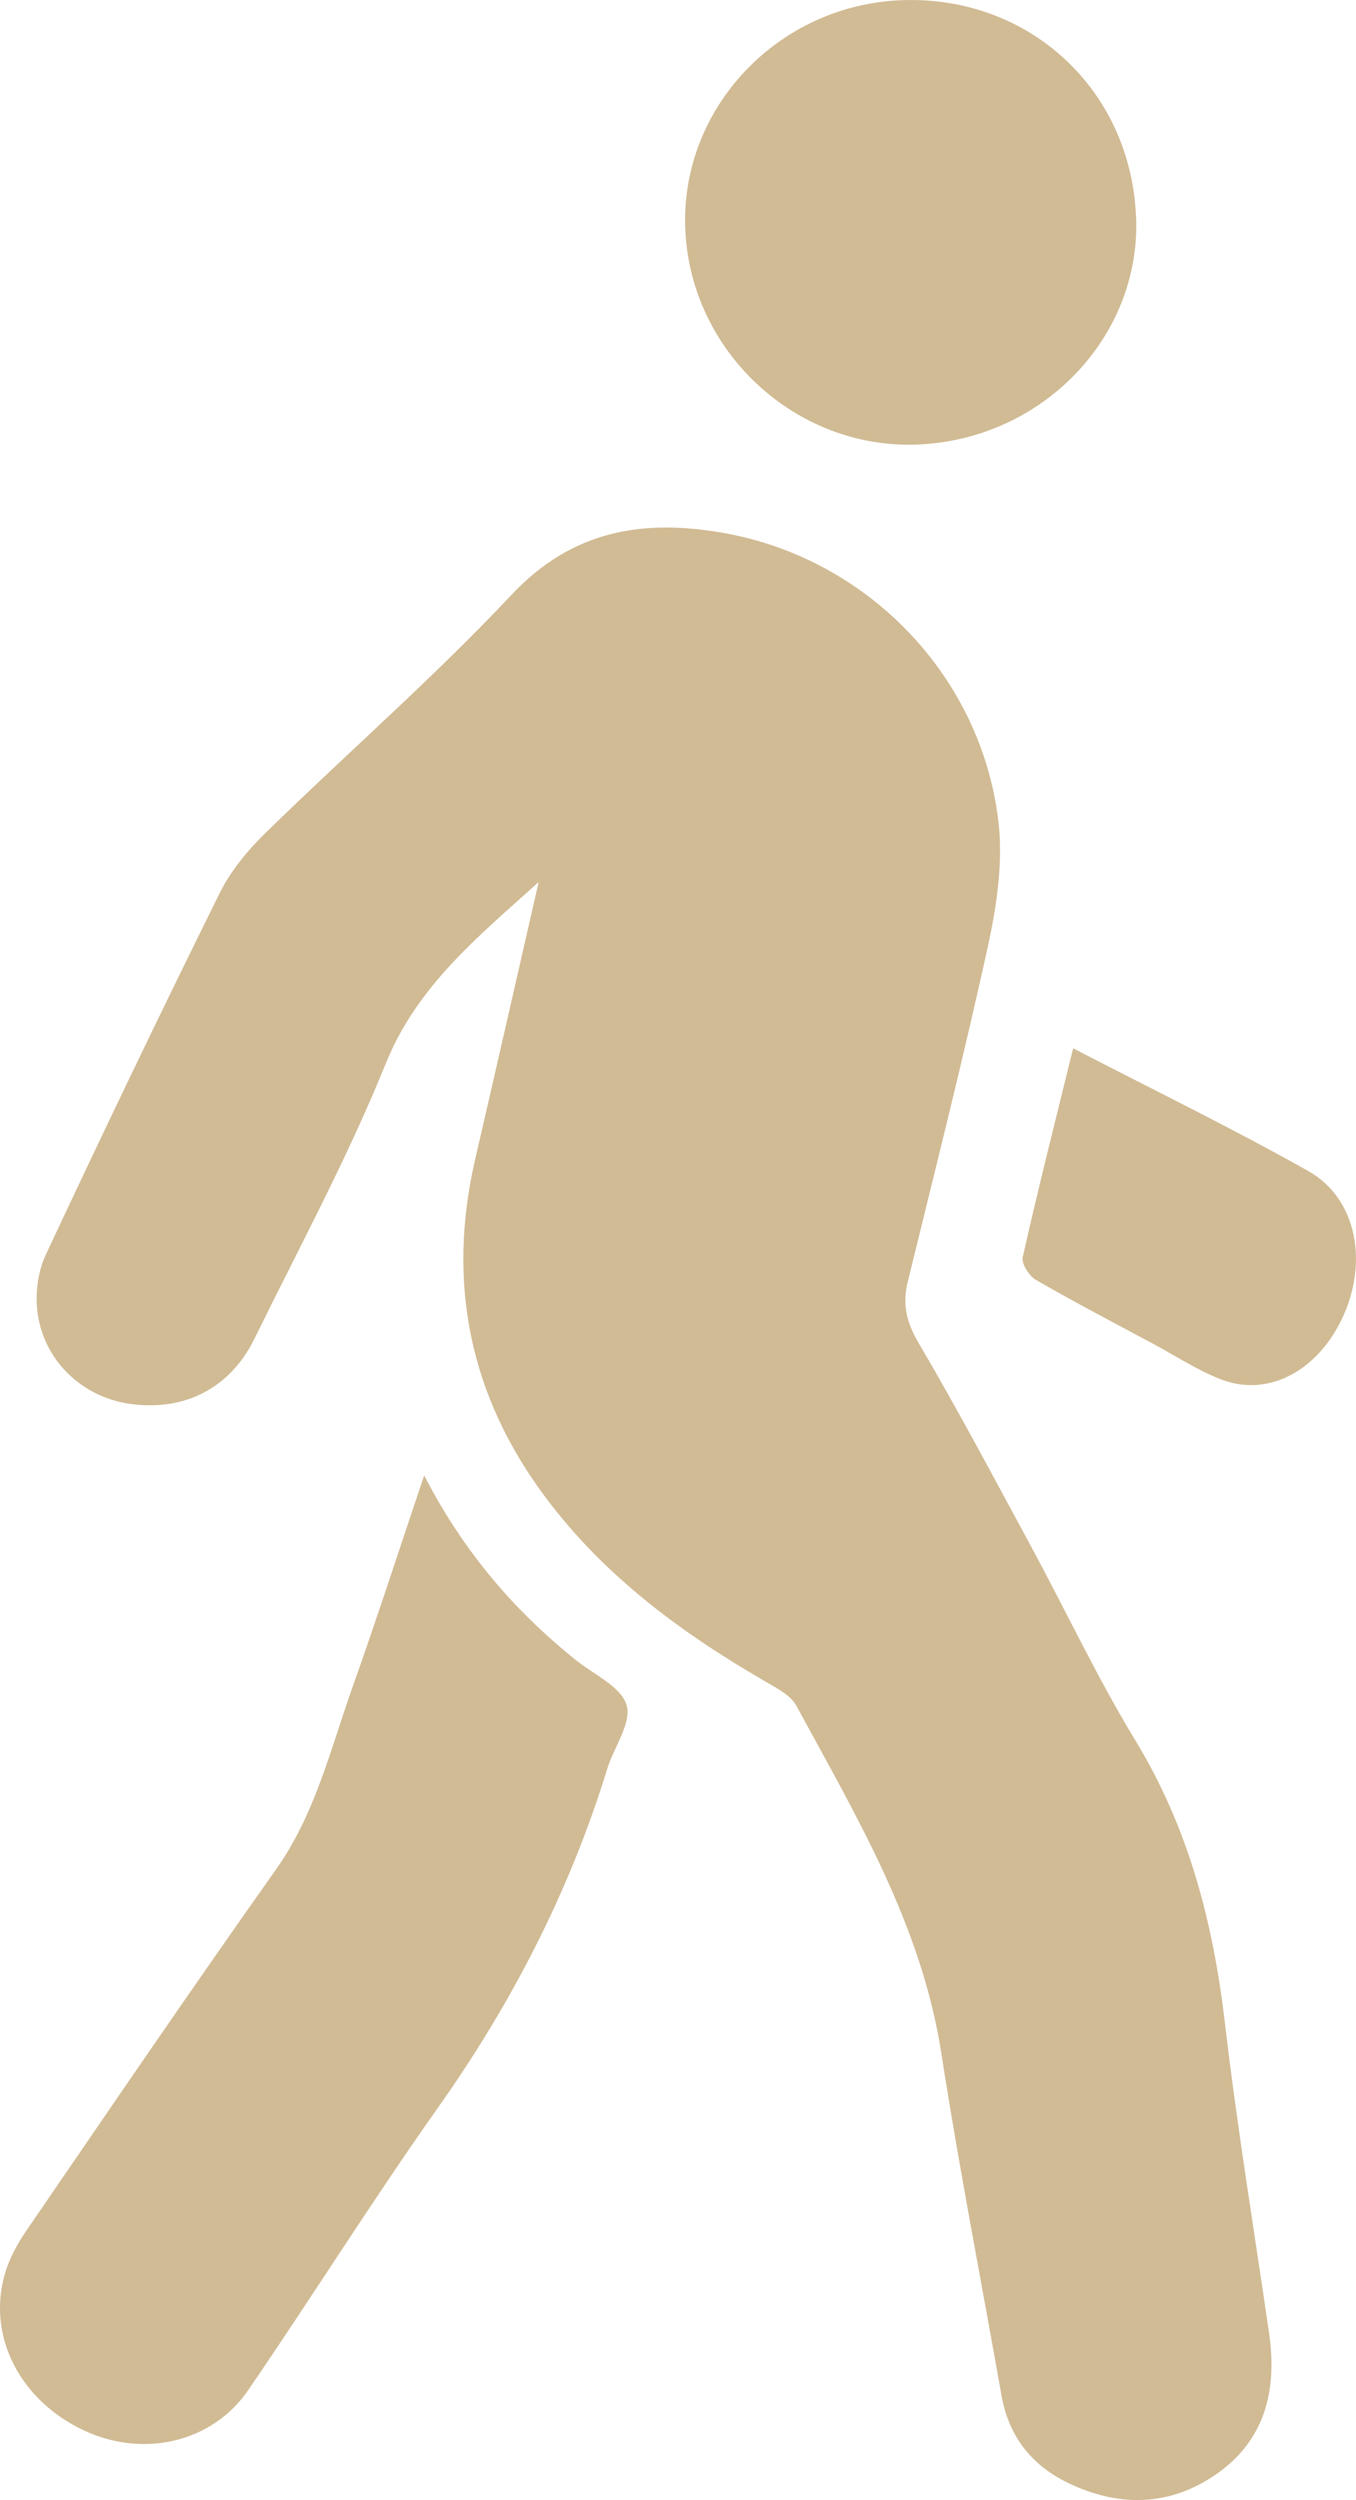 <?xml version="1.0" encoding="UTF-8"?> <svg xmlns="http://www.w3.org/2000/svg" id="_Слой_2" data-name="Слой 2" viewBox="0 0 237.92 438.36"><defs><style> .cls-1 { fill: #d1bb94; stroke-width: 0px; } </style></defs><g id="_Слой_1-2" data-name="Слой 1"><g><path class="cls-1" d="m94.49,154.67c-10.52,9.51-21.27,18.13-26.81,31.82-6.67,16.48-15.17,32.22-23.02,48.21-4.28,8.72-12.26,12.77-21.8,11.46-8.29-1.13-15.13-7.46-16.27-15.97-.44-3.28.02-7.15,1.42-10.13,9.94-21.26,20.11-42.42,30.53-63.46,1.95-3.94,4.96-7.55,8.13-10.64,14.3-13.97,29.43-27.15,43.11-41.7,10.62-11.3,23.02-13.26,36.91-10.86,25.38,4.37,45.38,24.95,48.47,50.47.86,7.07-.22,14.64-1.75,21.69-4.33,19.83-9.32,39.52-14.15,59.24-.97,3.96-.19,7.1,1.94,10.71,6.92,11.76,13.31,23.83,19.81,35.83,6.1,11.28,11.57,22.93,18.22,33.86,9.33,15.32,13.63,31.92,15.69,49.51,2.13,18.18,5.12,36.26,7.75,54.39,1.44,9.96-.66,18.76-9.3,24.74-8.24,5.7-17.18,5.79-26.09,1.45-6.38-3.11-10.32-8.21-11.57-15.31-3.53-20-7.44-39.93-10.55-59.99-3.49-22.48-14.9-41.5-25.45-60.93-.93-1.71-3.12-2.9-4.94-3.95-14.85-8.54-28.48-18.5-38.91-32.37-13.46-17.9-17.51-37.74-12.48-59.51,3.74-16.18,7.43-32.38,11.13-48.57Z"></path><path class="cls-1" d="m74.42,258.69c6.99,13.52,15.87,23.76,26.64,32.4,3.16,2.53,7.93,4.66,8.88,7.88.92,3.12-2.22,7.38-3.4,11.19-6.62,21.52-16.79,41.18-29.81,59.56-11.44,16.17-21.96,32.99-33.16,49.33-6.37,9.3-18.56,12-28.99,7.03-11.17-5.32-16.89-16.54-13.71-27.44.77-2.65,2.18-5.23,3.76-7.53,14.5-21.15,28.93-42.35,43.76-63.27,6.93-9.78,9.59-21.14,13.48-32.07,4.23-11.9,8.12-23.92,12.56-37.09Z"></path><path class="cls-1" d="m199.34,38.08c.84,21.05-16.49,39.03-38.43,39.87-21.32.81-39.76-16.29-40.67-37.72C119.32,18.98,136.51.81,158.27.03c22.35-.8,40.17,15.71,41.06,38.06Z"></path><path class="cls-1" d="m188.29,183.81c14.19,7.34,27.94,14.03,41.25,21.51,8.57,4.81,10.66,16.2,5.82,26.12-4.45,9.12-13,13.55-21.1,10.43-4.16-1.6-7.96-4.12-11.92-6.24-6.89-3.7-13.82-7.31-20.59-11.22-1.19-.69-2.56-2.84-2.31-3.97,2.7-11.99,5.72-23.9,8.85-36.63Z"></path></g></g></svg> 